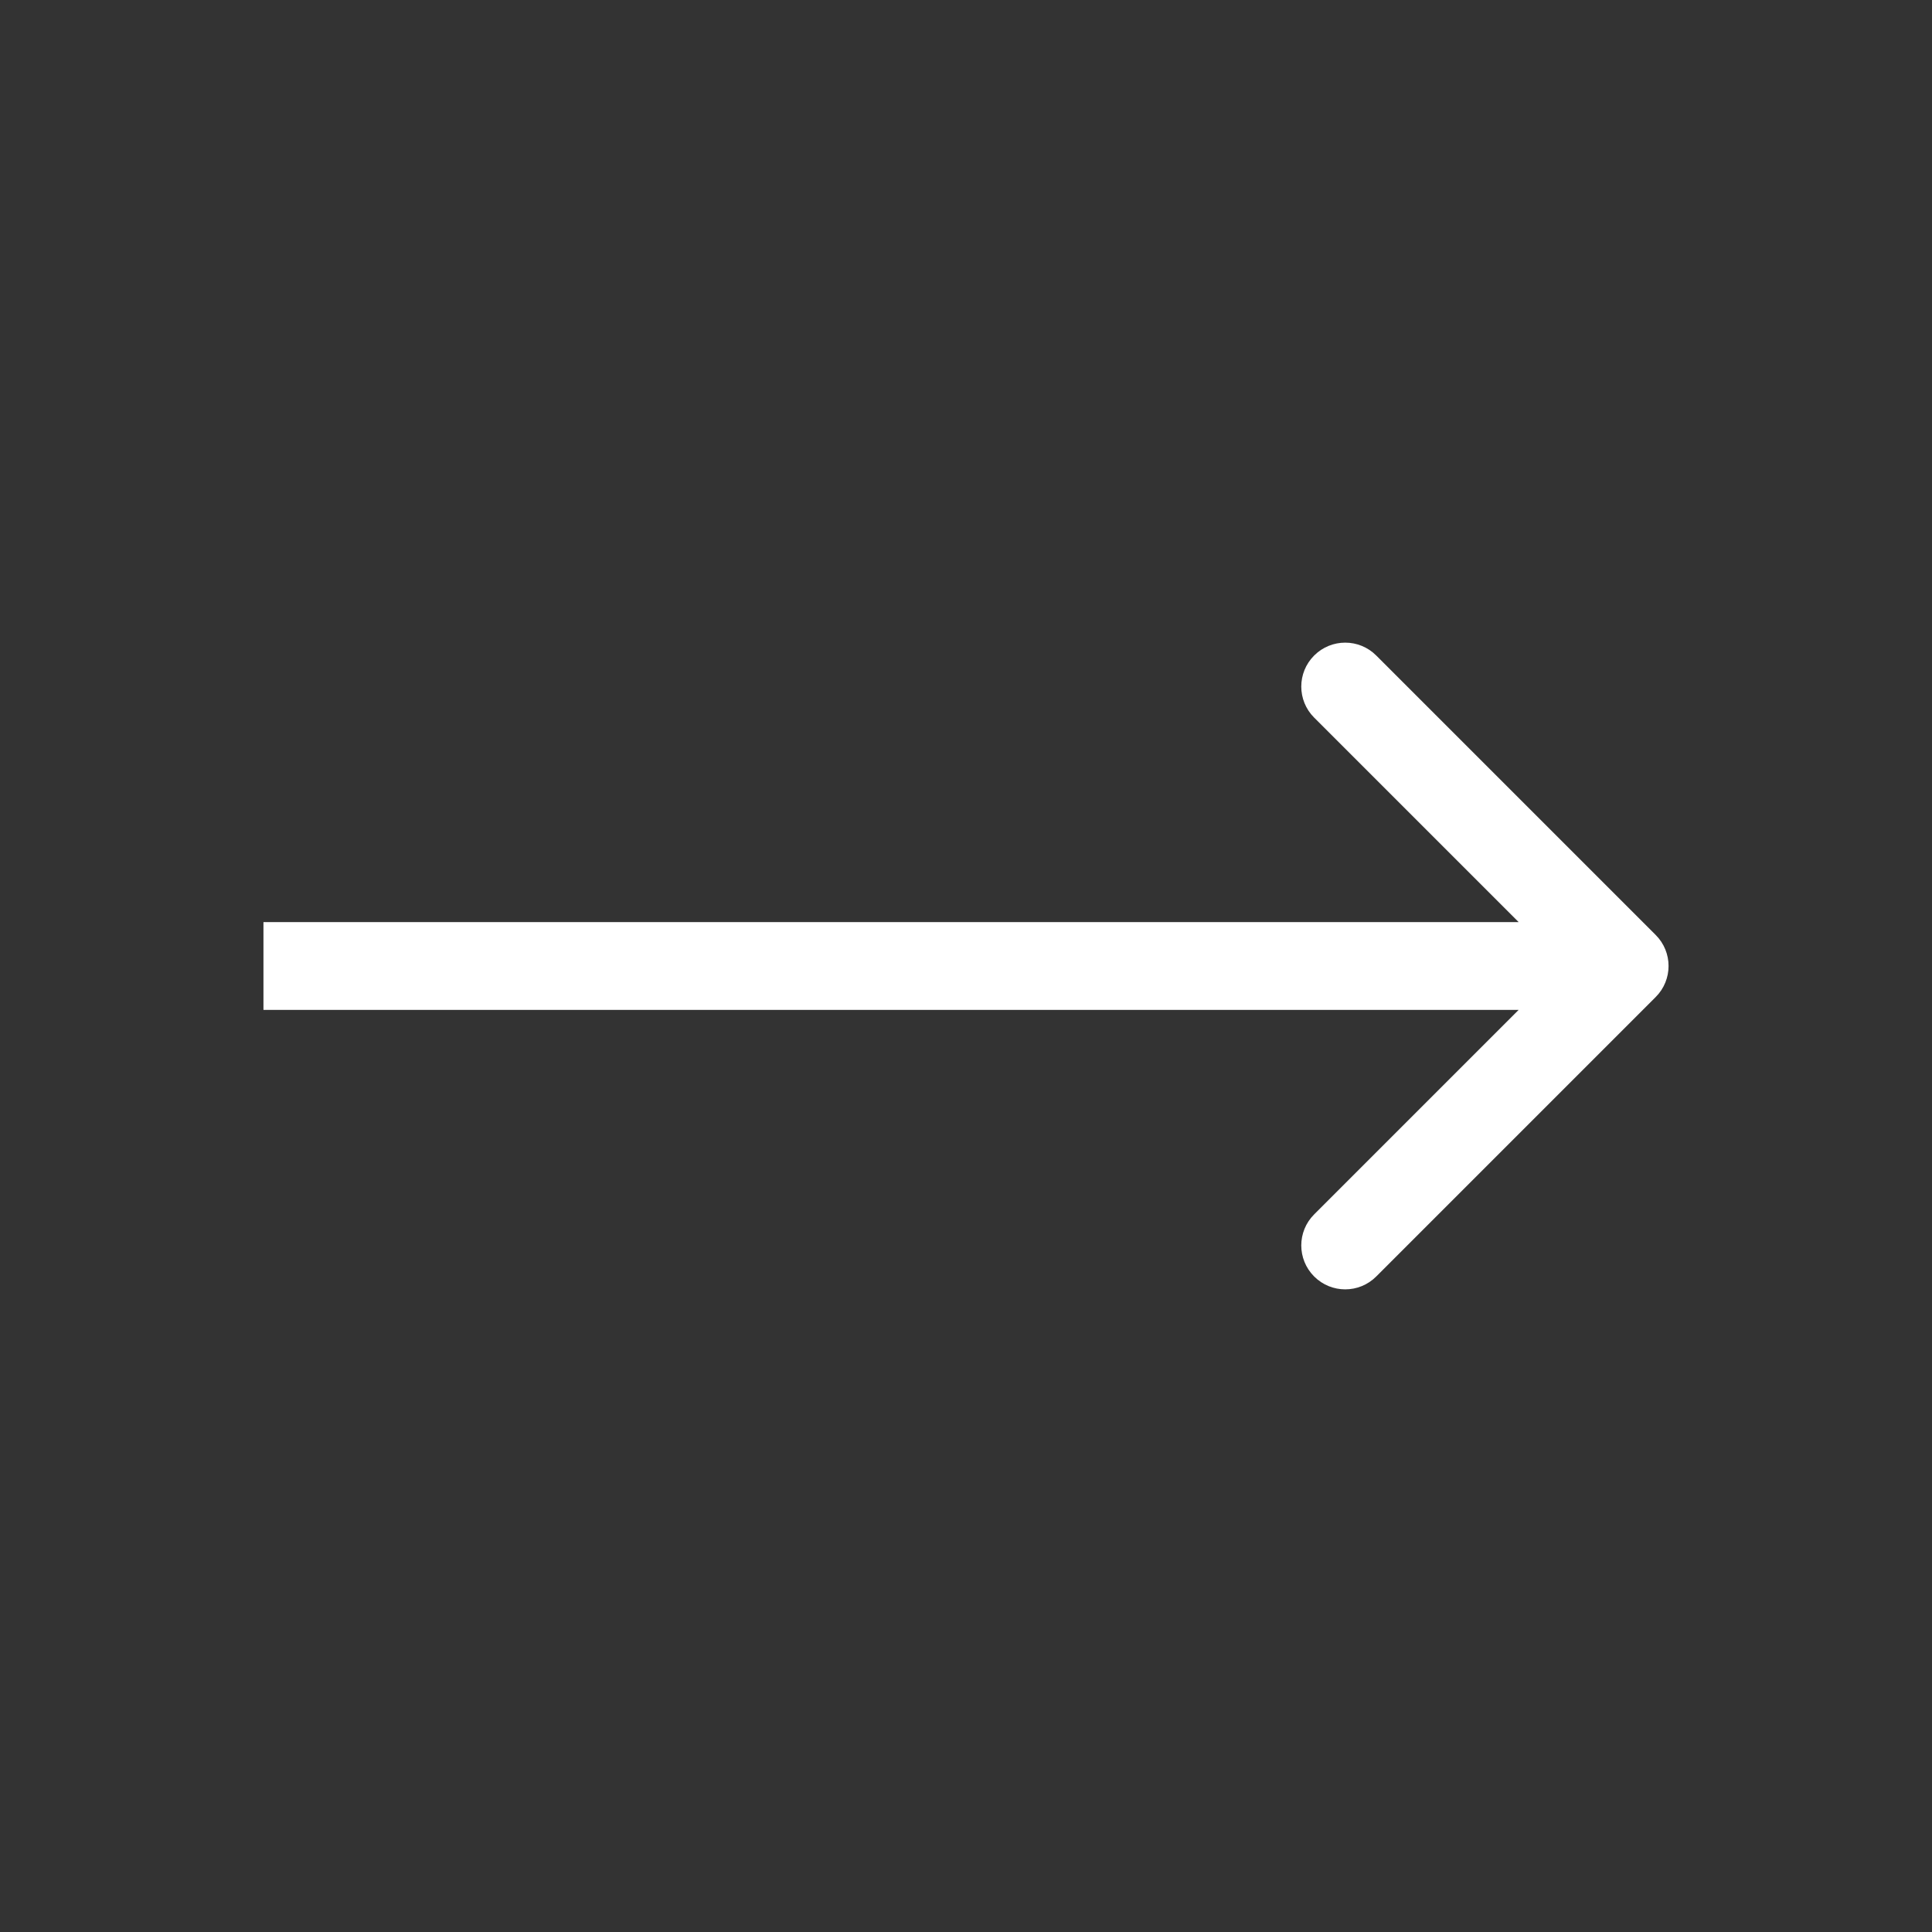 <?xml version="1.0" encoding="UTF-8"?> <svg xmlns="http://www.w3.org/2000/svg" width="44" height="44" viewBox="0 0 44 44" fill="none"><rect x="0" y="0" width="44" height="44" fill="#333333" stroke="none"/> <path d="M7 21L6 21L6 23L7 23L7 21ZM37.707 22.707C38.098 22.317 38.098 21.683 37.707 21.293L31.343 14.929C30.953 14.538 30.32 14.538 29.929 14.929C29.538 15.319 29.538 15.953 29.929 16.343L35.586 22L29.929 27.657C29.538 28.047 29.538 28.68 29.929 29.071C30.32 29.462 30.953 29.462 31.343 29.071L37.707 22.707ZM7 23L37 23L37 21L7 21L7 23Z" fill="white"></path> </svg> 